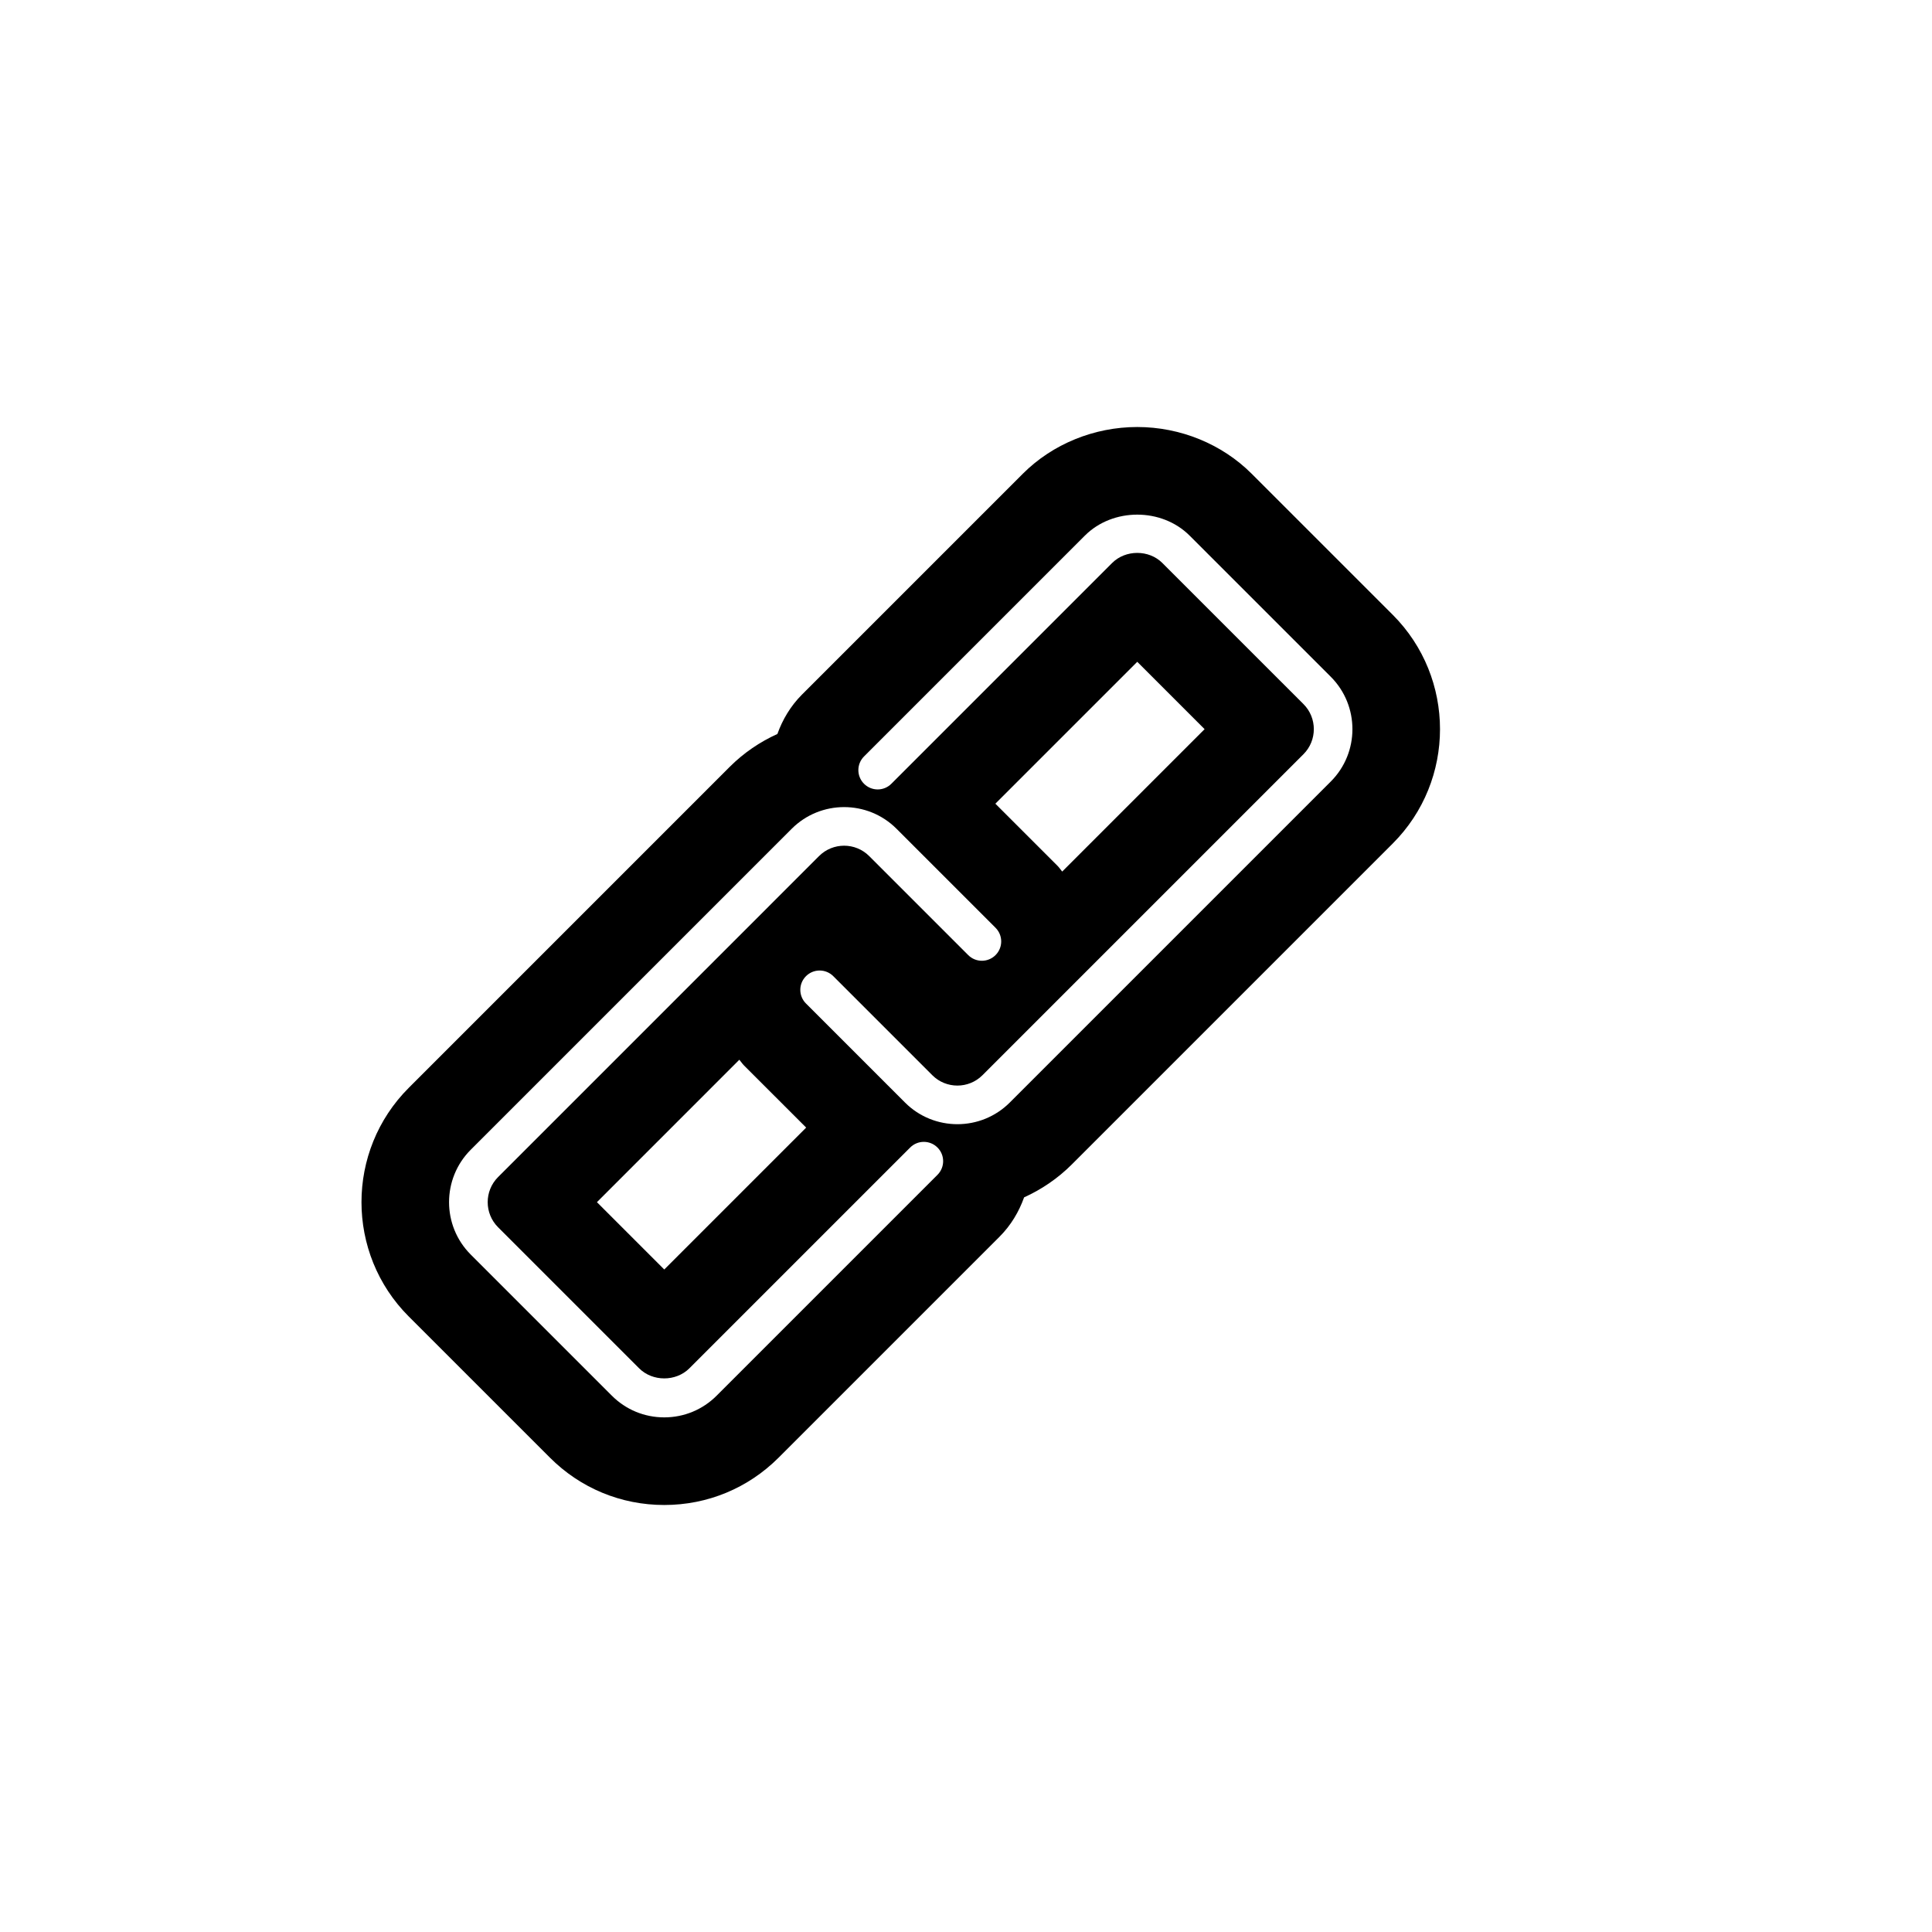 <?xml version="1.0" encoding="utf-8"?>
<!-- Generator: Adobe Illustrator 16.0.0, SVG Export Plug-In . SVG Version: 6.00 Build 0)  -->
<!DOCTYPE svg PUBLIC "-//W3C//DTD SVG 1.1//EN" "http://www.w3.org/Graphics/SVG/1.1/DTD/svg11.dtd">
<svg version="1.1" id="Layer_1" xmlns="http://www.w3.org/2000/svg" xmlns:xlink="http://www.w3.org/1999/xlink" x="0px" y="0px"
	 width="100px" height="100px" viewBox="0 0 100 100" enable-background="new 0 0 100 100" xml:space="preserve">
<g>
	<path d="M72.088,31.822l-7.305-7.304c-1.534-1.535-3.691-2.416-5.919-2.416s-4.384,0.881-5.919,2.415l-11.43,11.43
		c-0.596,0.596-1.01,1.298-1.277,2.043c-0.904,0.41-1.74,0.976-2.465,1.699L21.158,56.305c-3.263,3.263-3.264,8.573,0,11.837
		l7.305,7.304c1.58,1.582,3.682,2.452,5.919,2.452s4.339-0.87,5.919-2.451l11.43-11.43c0.596-0.596,1.01-1.298,1.276-2.042
		c0.905-0.41,1.742-0.977,2.466-1.7l16.615-16.615C75.35,40.397,75.35,35.087,72.088,31.822z M48.523,60.81l-11.43,11.43
		c-0.725,0.725-1.688,1.123-2.712,1.123s-1.987-0.398-2.712-1.123l-7.305-7.305c-1.495-1.496-1.494-3.928,0-5.423L40.98,42.896
		c1.496-1.495,3.93-1.493,5.423,0l5.126,5.126c0.391,0.391,0.391,1.023,0,1.414s-1.023,0.391-1.414,0l-5.126-5.126
		c-0.715-0.715-1.879-0.716-2.595,0L25.779,60.926c-0.715,0.716-0.715,1.88,0,2.595l7.305,7.305c0.693,0.693,1.902,0.693,2.596,0
		l11.43-11.43c0.391-0.391,1.023-0.391,1.414,0S48.914,60.419,48.523,60.81z M51.52,41.599l7.345-7.344l3.485,3.486l-7.371,7.371
		c-0.084-0.098-0.15-0.205-0.242-0.297L51.52,41.599z M38.51,55.148l3.217,3.216l-7.345,7.345l-3.485-3.485l7.371-7.372
		C38.352,54.948,38.418,55.056,38.51,55.148z M68.881,40.452L52.266,57.067c-0.748,0.748-1.729,1.121-2.711,1.121
		c-0.982,0-1.965-0.373-2.712-1.121l-5.126-5.126c-0.391-0.391-0.391-1.023,0-1.414s1.023-0.391,1.414,0l5.126,5.126
		c0.715,0.715,1.879,0.715,2.595,0l16.615-16.615c0.715-0.715,0.715-1.879,0-2.595l-7.306-7.305c-0.693-0.693-1.901-0.693-2.595,0
		l-11.43,11.43c-0.391,0.391-1.023,0.391-1.414,0s-0.391-1.023,0-1.414l11.43-11.43c1.449-1.449,3.975-1.448,5.423,0l7.306,7.305
		C70.375,36.525,70.375,38.958,68.881,40.452z"/>
</g>
</svg>
